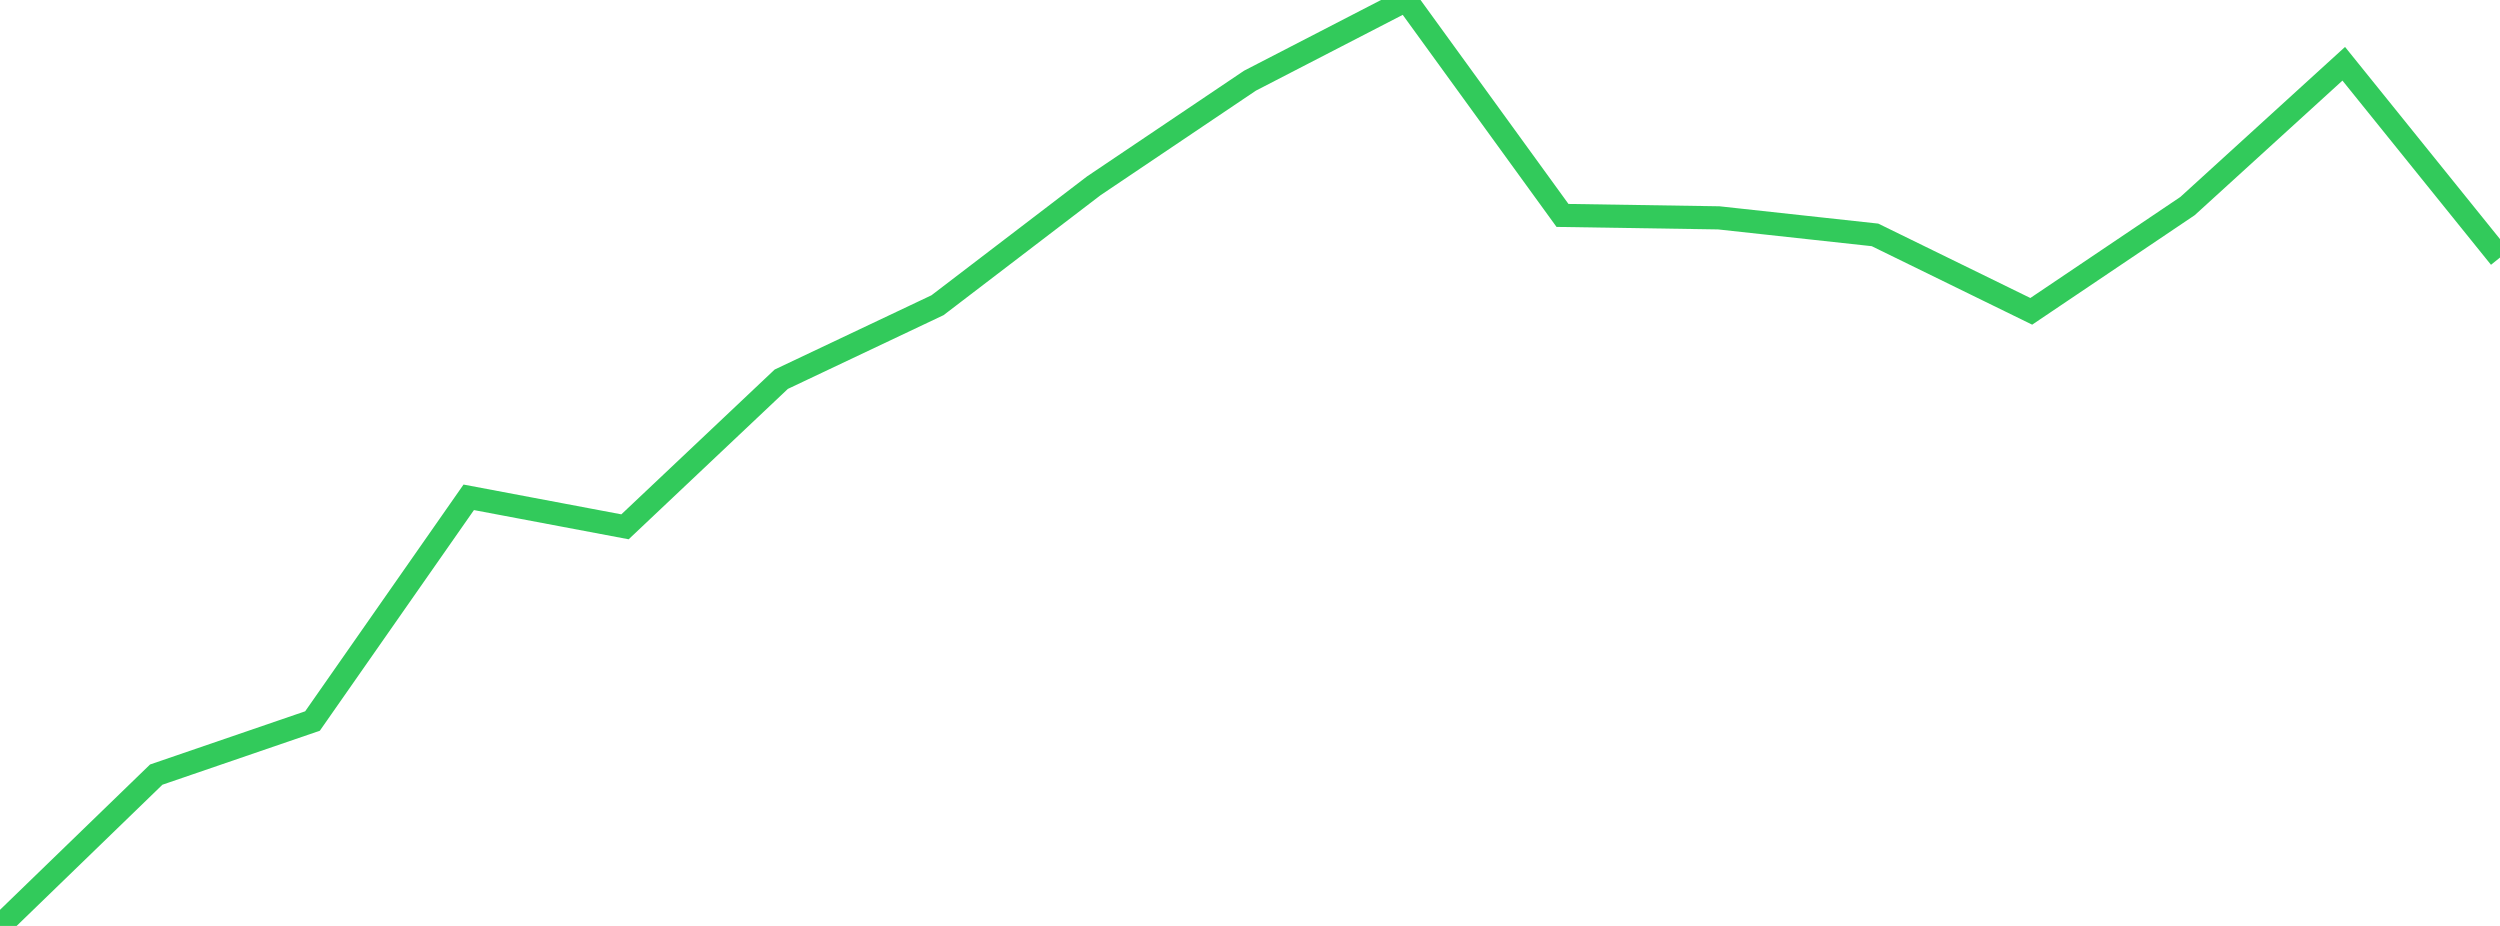 <?xml version="1.0" standalone="no"?>
<!DOCTYPE svg PUBLIC "-//W3C//DTD SVG 1.1//EN" "http://www.w3.org/Graphics/SVG/1.1/DTD/svg11.dtd">

<svg width="135" height="50" viewBox="0 0 135 50" preserveAspectRatio="none" 
  xmlns="http://www.w3.org/2000/svg"
  xmlns:xlink="http://www.w3.org/1999/xlink">


<polyline points="0.0, 50.0 8.438, 41.828 16.875, 38.935 25.312, 26.855 33.75, 28.448 42.188, 20.478 50.625, 16.482 59.062, 10.036 67.5, 4.356 75.938, 0.0 84.375, 11.633 92.812, 11.764 101.25, 12.684 109.688, 16.812 118.125, 11.129 126.562, 3.443 135.0, 13.907" fill="none" stroke="#32ca5b" stroke-width="1.25"/>

</svg>